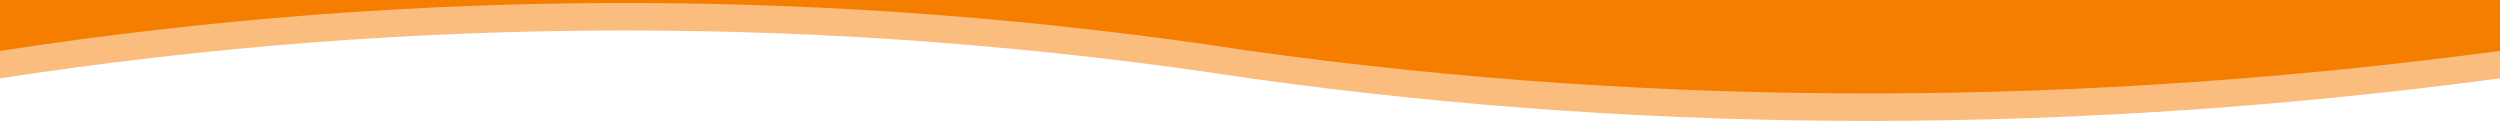 <?xml version="1.0" encoding="UTF-8" standalone="no"?>
<!DOCTYPE svg PUBLIC "-//W3C//DTD SVG 1.1//EN" "http://www.w3.org/Graphics/SVG/1.1/DTD/svg11.dtd">
<svg width="100%" height="100%" viewBox="0 0 2000 97" version="1.1" xmlns="http://www.w3.org/2000/svg" xmlns:xlink="http://www.w3.org/1999/xlink" xml:space="preserve" xmlns:serif="http://www.serif.com/" preserveAspectRatio="none" style="fill-rule:evenodd;clip-rule:evenodd;stroke-linejoin:round;stroke-miterlimit:2;">
    <path d="M0,0L2000,0L2000,62.685C1666.81,107.084 1333.48,109.058 1000,62.685C666.438,11.48 332.007,11.718 0,62.685L0,0Z" style="fill:rgb(245,126,0);fill-opacity:0.51;"/>
    <path d="M0,0L2000,0L2000,40.708C1666.81,85.106 1333.48,87.08 1000,40.708C666.438,-10.498 332.007,-10.259 0,40.708L0,0Z" style="fill:rgb(245,126,0);"/>
</svg>

